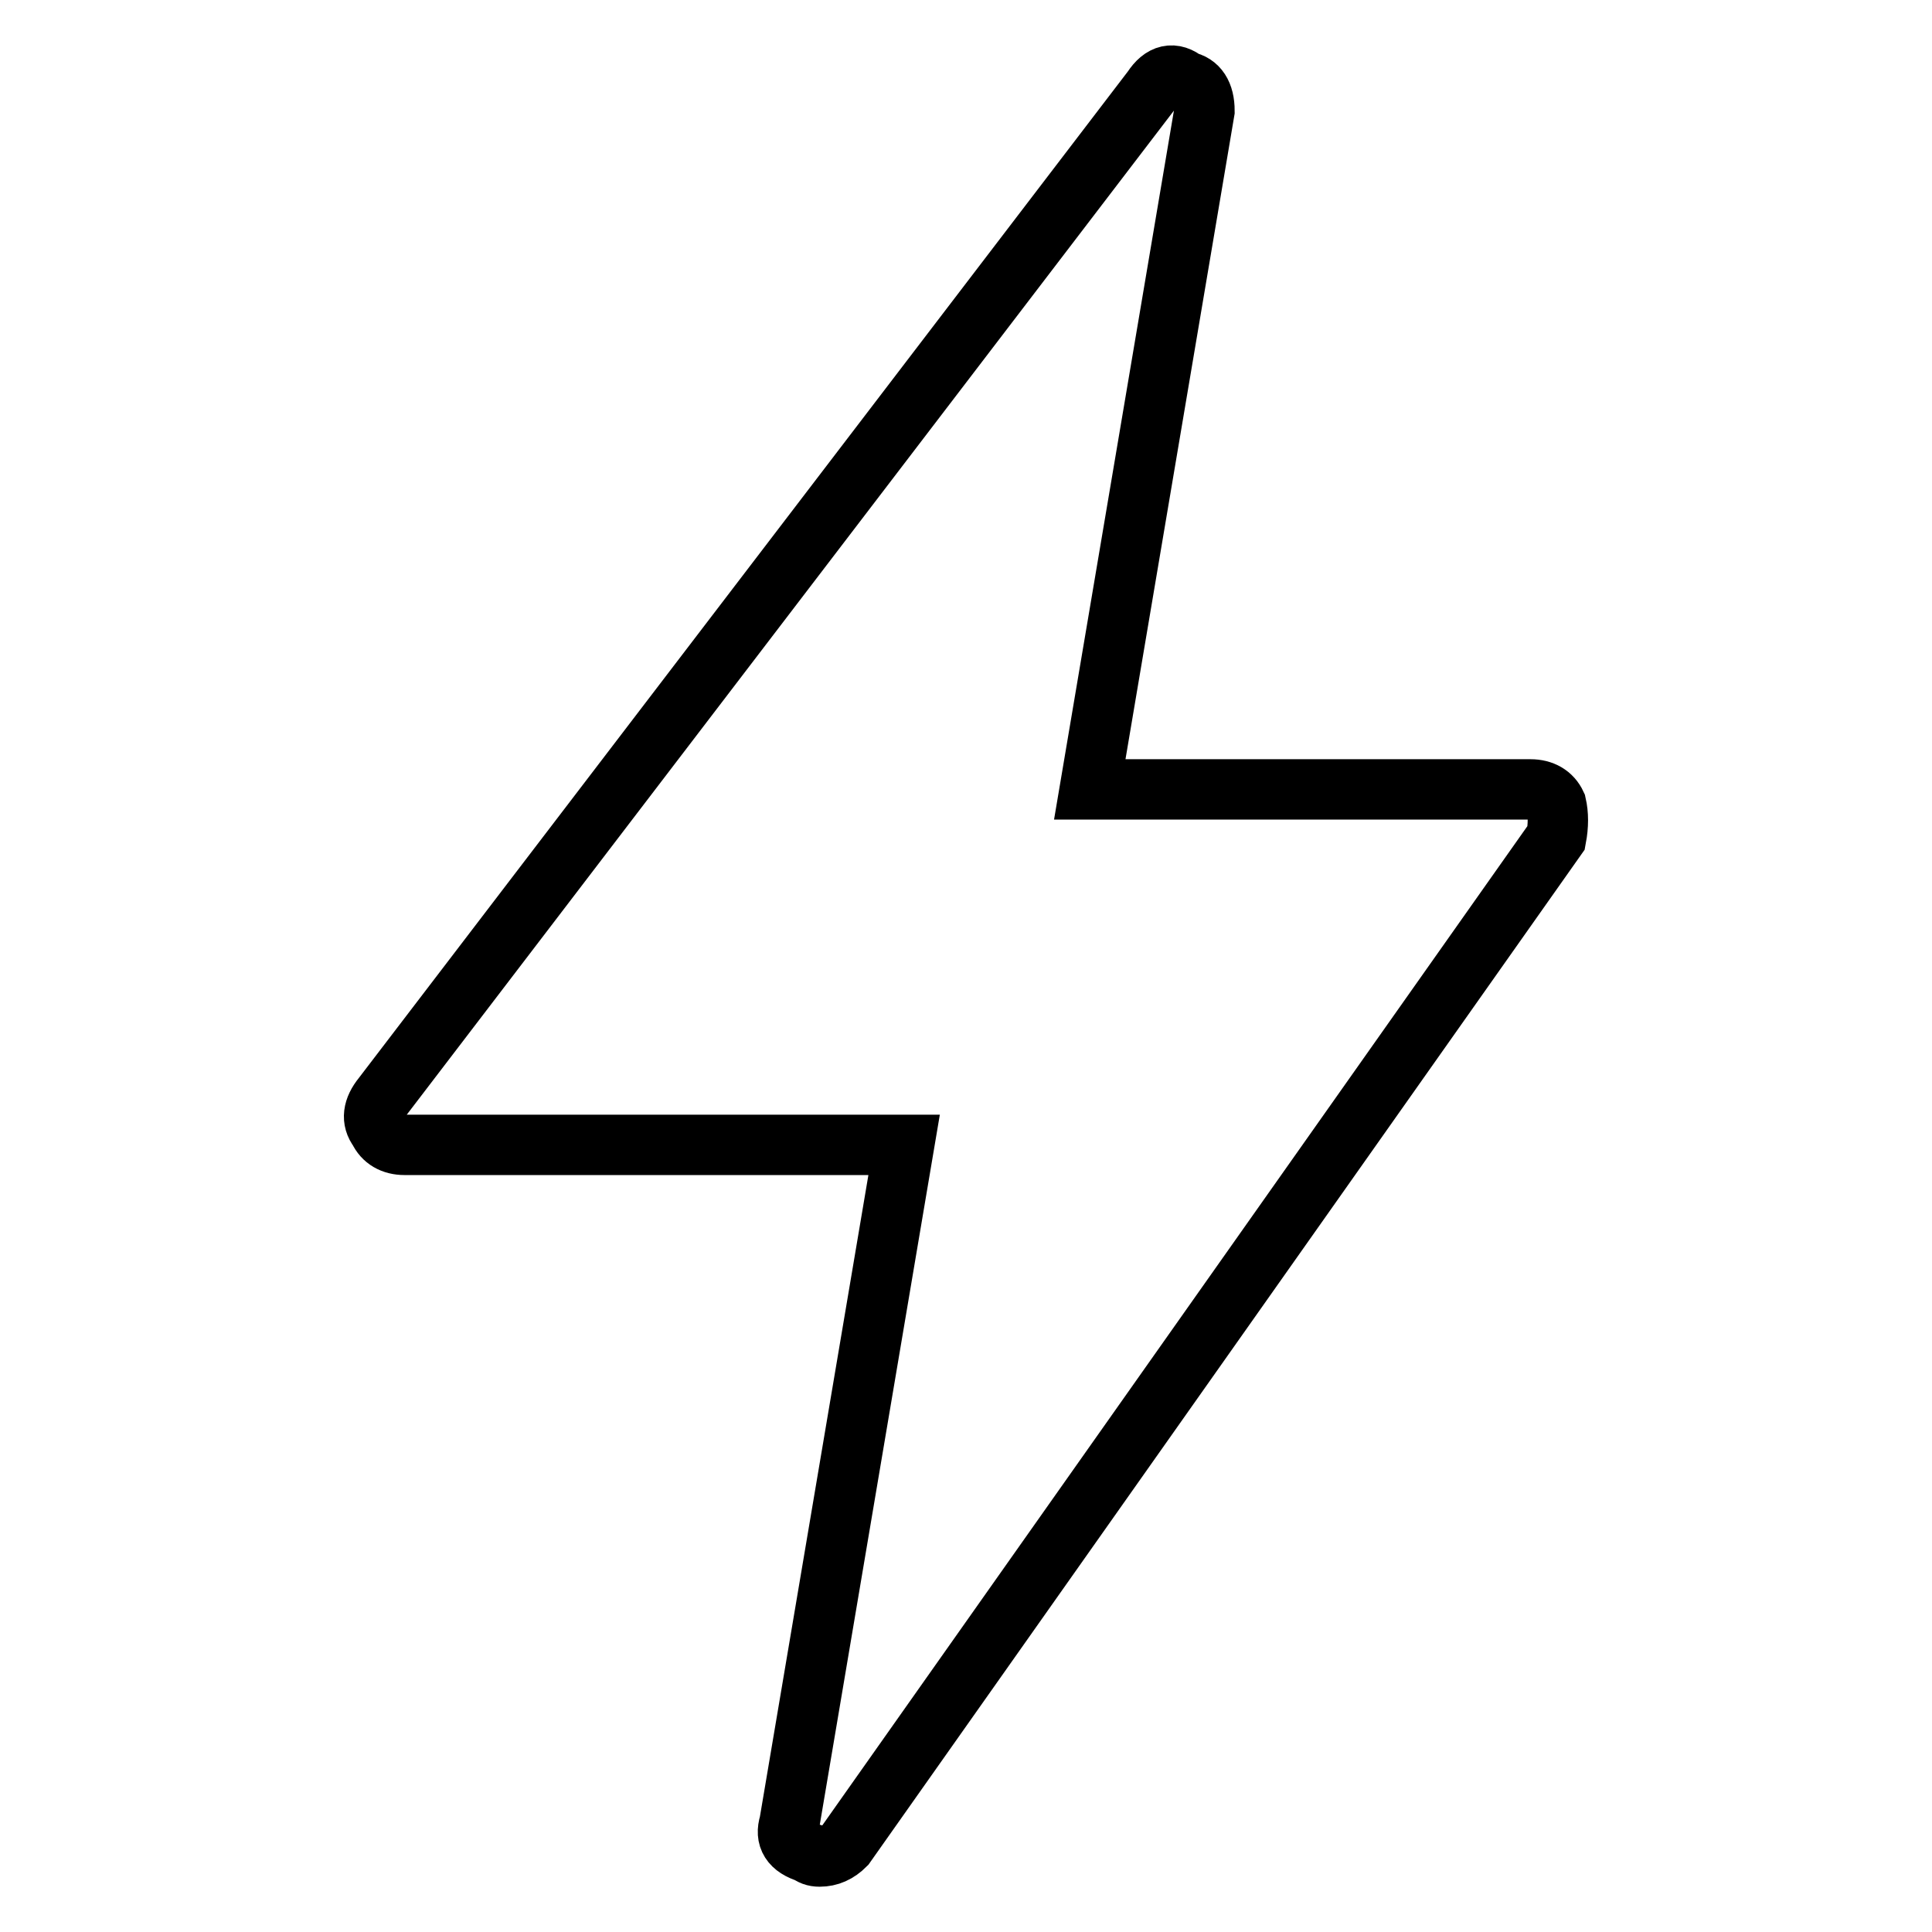 <?xml version="1.0" encoding="utf-8"?>
<!-- Svg Vector Icons : http://www.onlinewebfonts.com/icon -->
<!DOCTYPE svg PUBLIC "-//W3C//DTD SVG 1.1//EN" "http://www.w3.org/Graphics/SVG/1.1/DTD/svg11.dtd">
<svg version="1.1" xmlns="http://www.w3.org/2000/svg" xmlns:xlink="http://www.w3.org/1999/xlink" x="0px" y="0px" viewBox="0 0 256 256" enable-background="new 0 0 256 256" xml:space="preserve">
<g> <path stroke-width="8" fill-opacity="0" stroke="#000000"  d="M108.6,246c-0.7,0-1.1-0.2-1.5-0.5c-2.3-0.7-3.1-2-2.5-3.9l15.2-89.9H53.6c-1.6,0-2.8-0.7-3.4-2 c-1-1.3-0.8-2.8,0.5-4.4L152.7,11.8c1.3-2,2.8-2.3,4.4-1c1.6,0.3,2.5,1.6,2.5,3.9l-15.2,89.9h58.4c1.6,0,2.8,0.7,3.4,2 c0.3,1.3,0.3,2.8,0,4.4L112,244.5C111,245.5,109.9,246,108.6,246z"/></g>
</svg>
